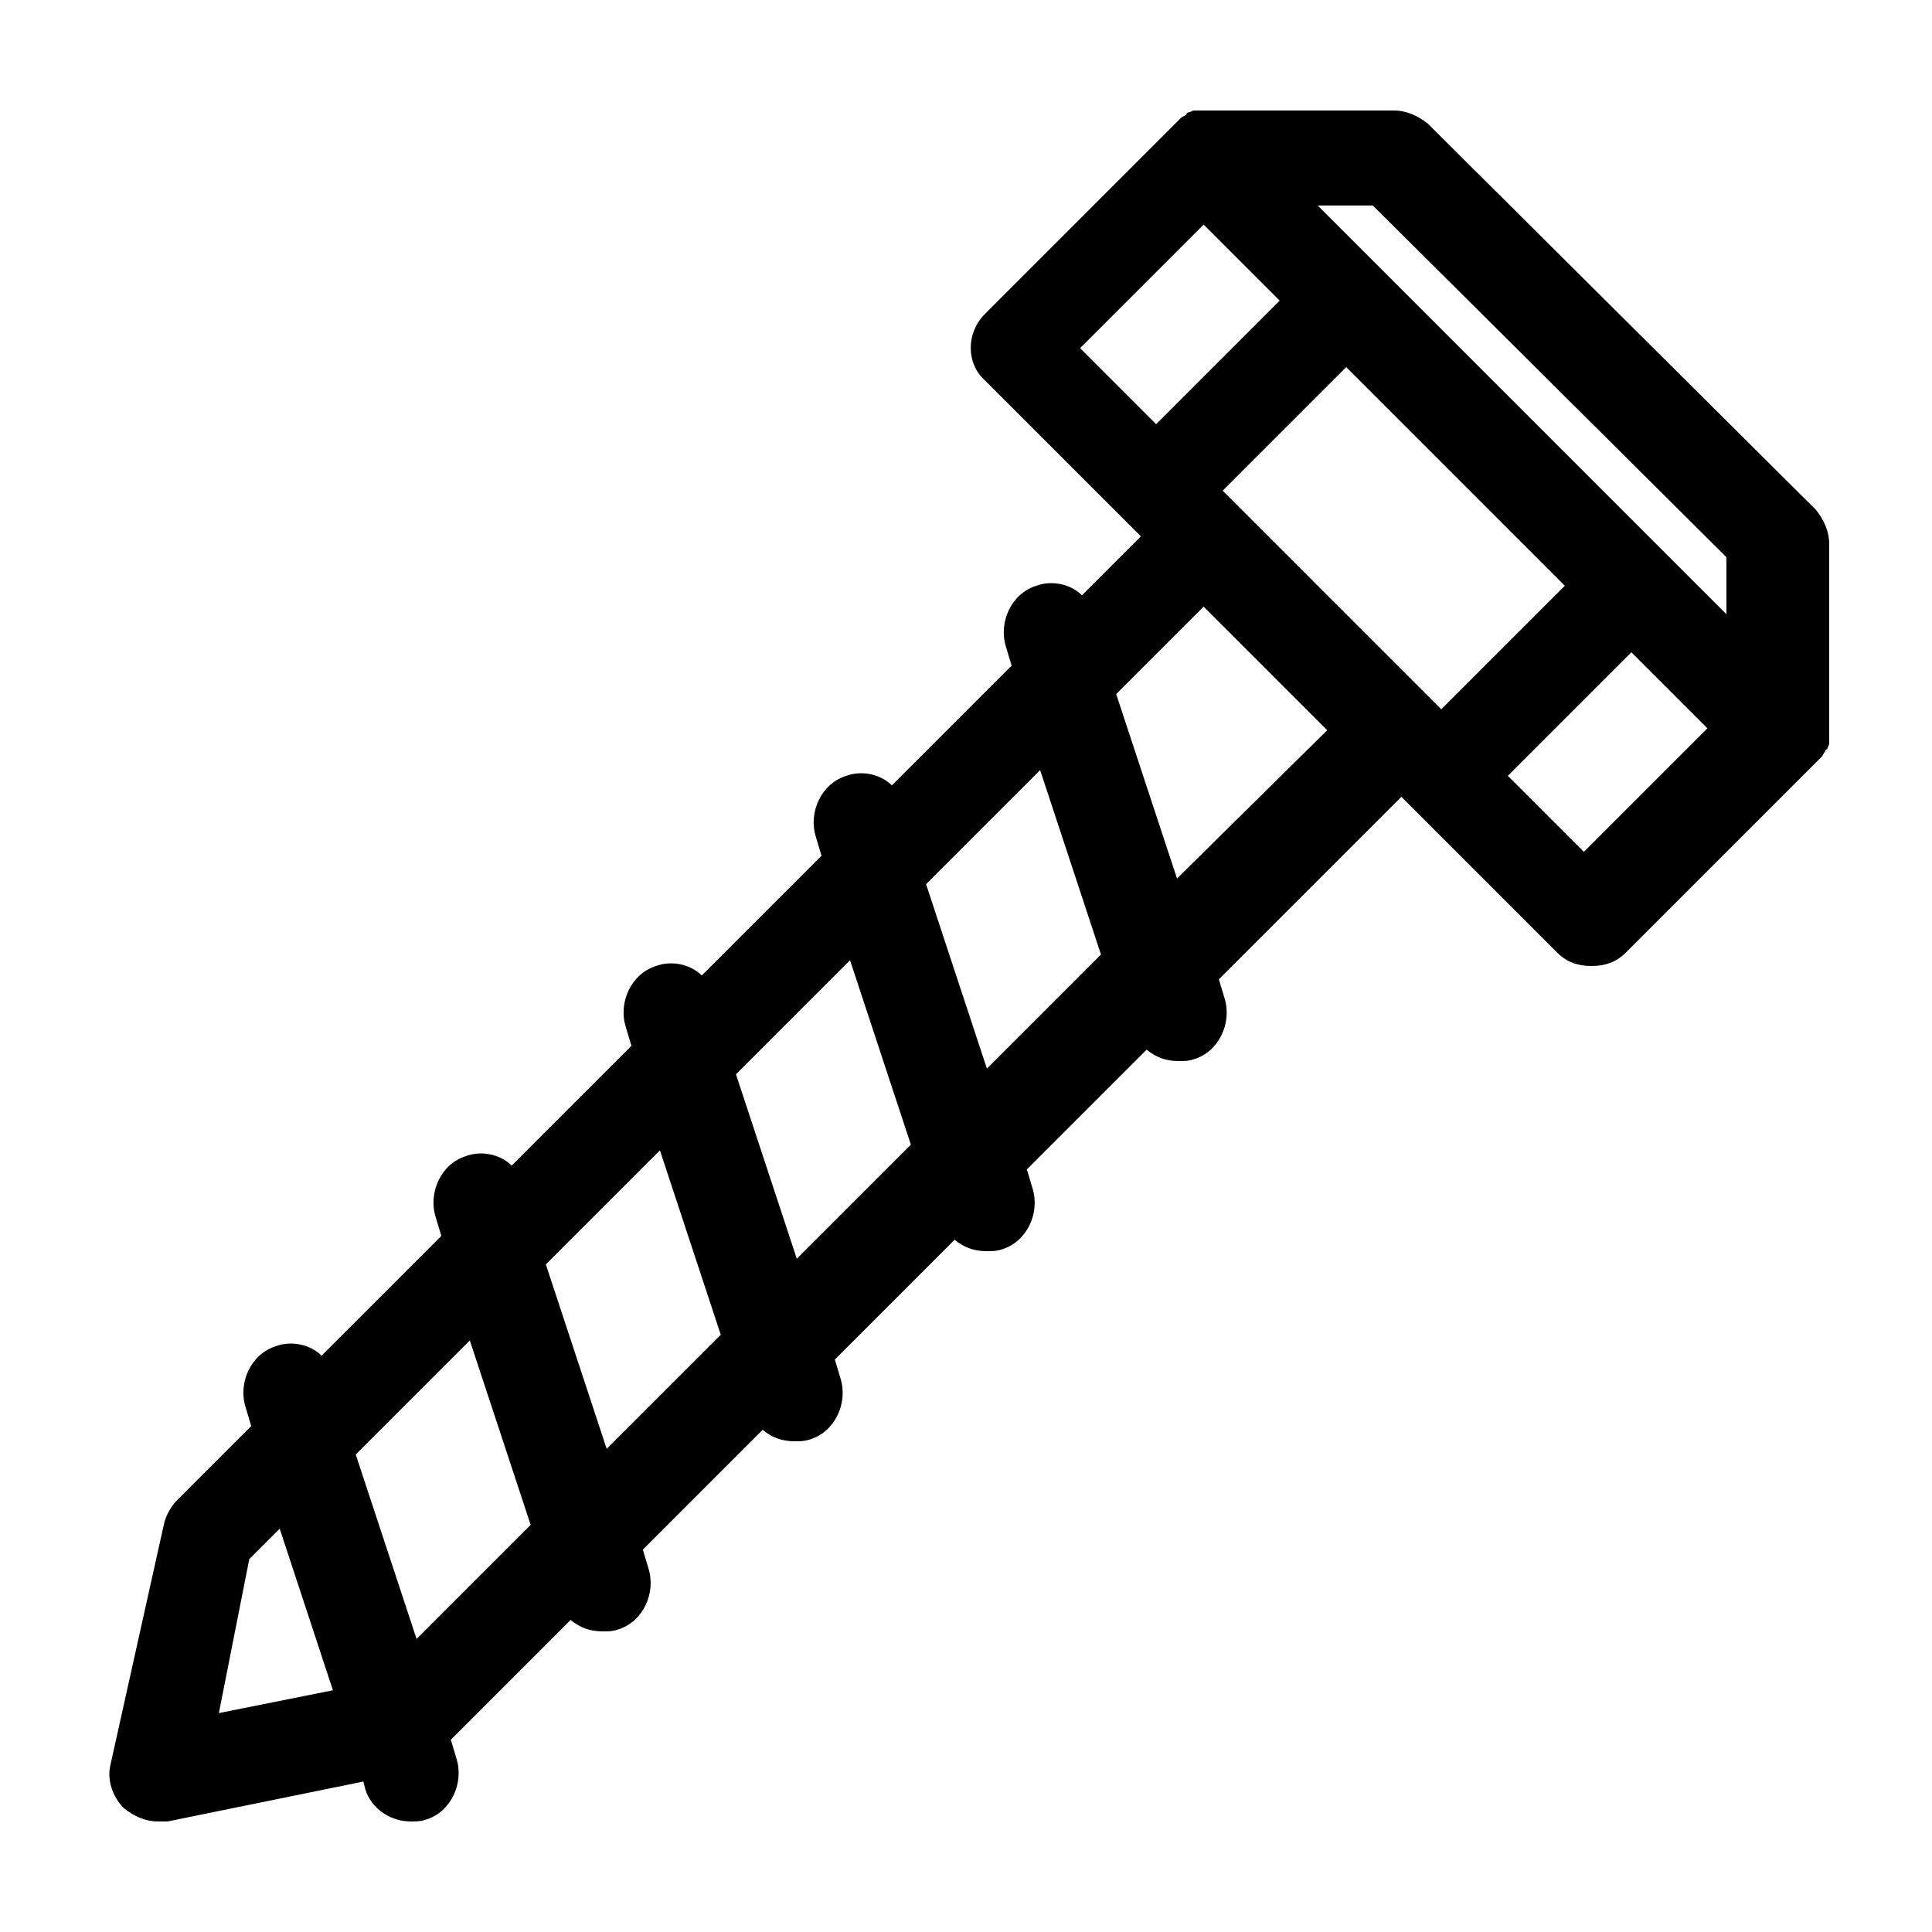 <?xml version="1.0" encoding="UTF-8"?>
<!-- Uploaded to: ICON Repo, www.svgrepo.com, Generator: ICON Repo Mixer Tools -->
<svg fill="#000000" width="800px" height="800px" version="1.1" viewBox="144 144 512 512" xmlns="http://www.w3.org/2000/svg">
 <path d="m522.43 176.81c-2.519-2.016-5.543-3.527-9.07-3.527h-50.383-2.016-0.504c-0.504 0-1.008 0.504-1.512 0.504 0 0-0.504 0-0.504 0.504-0.504 0.504-1.008 0.504-1.512 1.008-0.504 0.504-1.008 1.008-1.512 1.512l-50.383 50.383c-5.039 5.039-5.039 13.098 0 17.633l41.312 41.312-15.617 15.617c-3.023-3.023-8.062-4.031-12.09-2.519-6.551 2.016-10.078 9.574-8.062 16.121l1.512 5.039-31.738 31.738c-3.023-3.023-8.062-4.031-12.09-2.519-6.551 2.016-10.078 9.574-8.062 16.121l1.512 5.039-31.738 31.738c-3.023-3.023-8.062-4.031-12.09-2.519-6.551 2.016-10.078 9.574-8.062 16.121l1.512 5.039-31.738 31.738c-3.023-3.023-8.062-4.031-12.09-2.519-6.551 2.016-10.078 9.574-8.062 16.121l1.512 5.039-31.738 31.738c-3.023-3.023-8.062-4.031-12.09-2.519-6.551 2.016-10.078 9.574-8.062 16.121l1.512 5.039-19.648 19.648c-1.512 1.512-3.023 4.031-3.527 6.551l-14.109 63.484c-1.008 4.031 0.504 8.566 3.527 11.586 2.516 2.019 5.539 3.527 9.066 3.527h2.519l51.891-10.578 0.504 2.016c1.512 5.039 6.551 8.566 12.09 8.566 1.512 0 2.519 0 4.031-0.504 6.551-2.016 10.078-9.574 8.062-16.121l-1.512-5.039 31.738-31.738c2.519 2.016 5.039 3.023 8.566 3.023 1.512 0 2.519 0 4.031-0.504 6.551-2.016 10.078-9.574 8.062-16.121l-1.512-5.039 31.738-31.738c2.519 2.016 5.039 3.023 8.566 3.023 1.512 0 2.519 0 4.031-0.504 6.551-2.016 10.078-9.574 8.062-16.121l-1.512-5.039 31.738-31.738c2.519 2.016 5.039 3.023 8.566 3.023 1.512 0 2.519 0 4.031-0.504 6.551-2.016 10.078-9.574 8.062-16.121l-1.512-5.039 31.738-31.738c2.519 2.016 5.039 3.023 8.566 3.023 1.512 0 2.519 0 4.031-0.504 6.551-2.016 10.078-9.574 8.062-16.121l-1.512-5.039 48.367-48.367 41.312 41.312c2.519 2.519 5.543 3.527 9.07 3.527 3.527 0 6.551-1.008 9.07-3.527l51.895-51.895c0.504-0.504 0.504-1.008 1.008-1.512 0 0 0-0.504 0.504-0.504 0-0.504 0.504-1.008 0.504-1.512v-0.504-2.016-50.383c0-3.527-1.512-6.551-3.527-9.07zm-92.199 59.449 32.746-32.746 20.152 20.152-32.746 32.746zm-228.23 361.73 8.062-40.809 8.062-8.062 14.105 42.824zm52.398-19.648-16.121-48.871 30.23-30.23 16.121 48.871zm50.379-50.383-16.121-48.871 30.23-30.23 16.121 48.871zm50.383-50.379-16.121-48.871 30.23-30.23 16.121 48.871zm50.379-50.383-16.121-48.871 30.23-30.23 16.121 48.871zm50.383-50.379-16.121-48.871 23.176-23.176 32.746 32.746zm12.09-102.78 32.746-32.746 57.941 57.938-32.75 32.746zm95.727 95.723-20.152-20.152 32.746-32.746 20.152 20.152zm37.785-62.977-108.32-108.32h14.609l93.711 93.203z"/>
</svg>